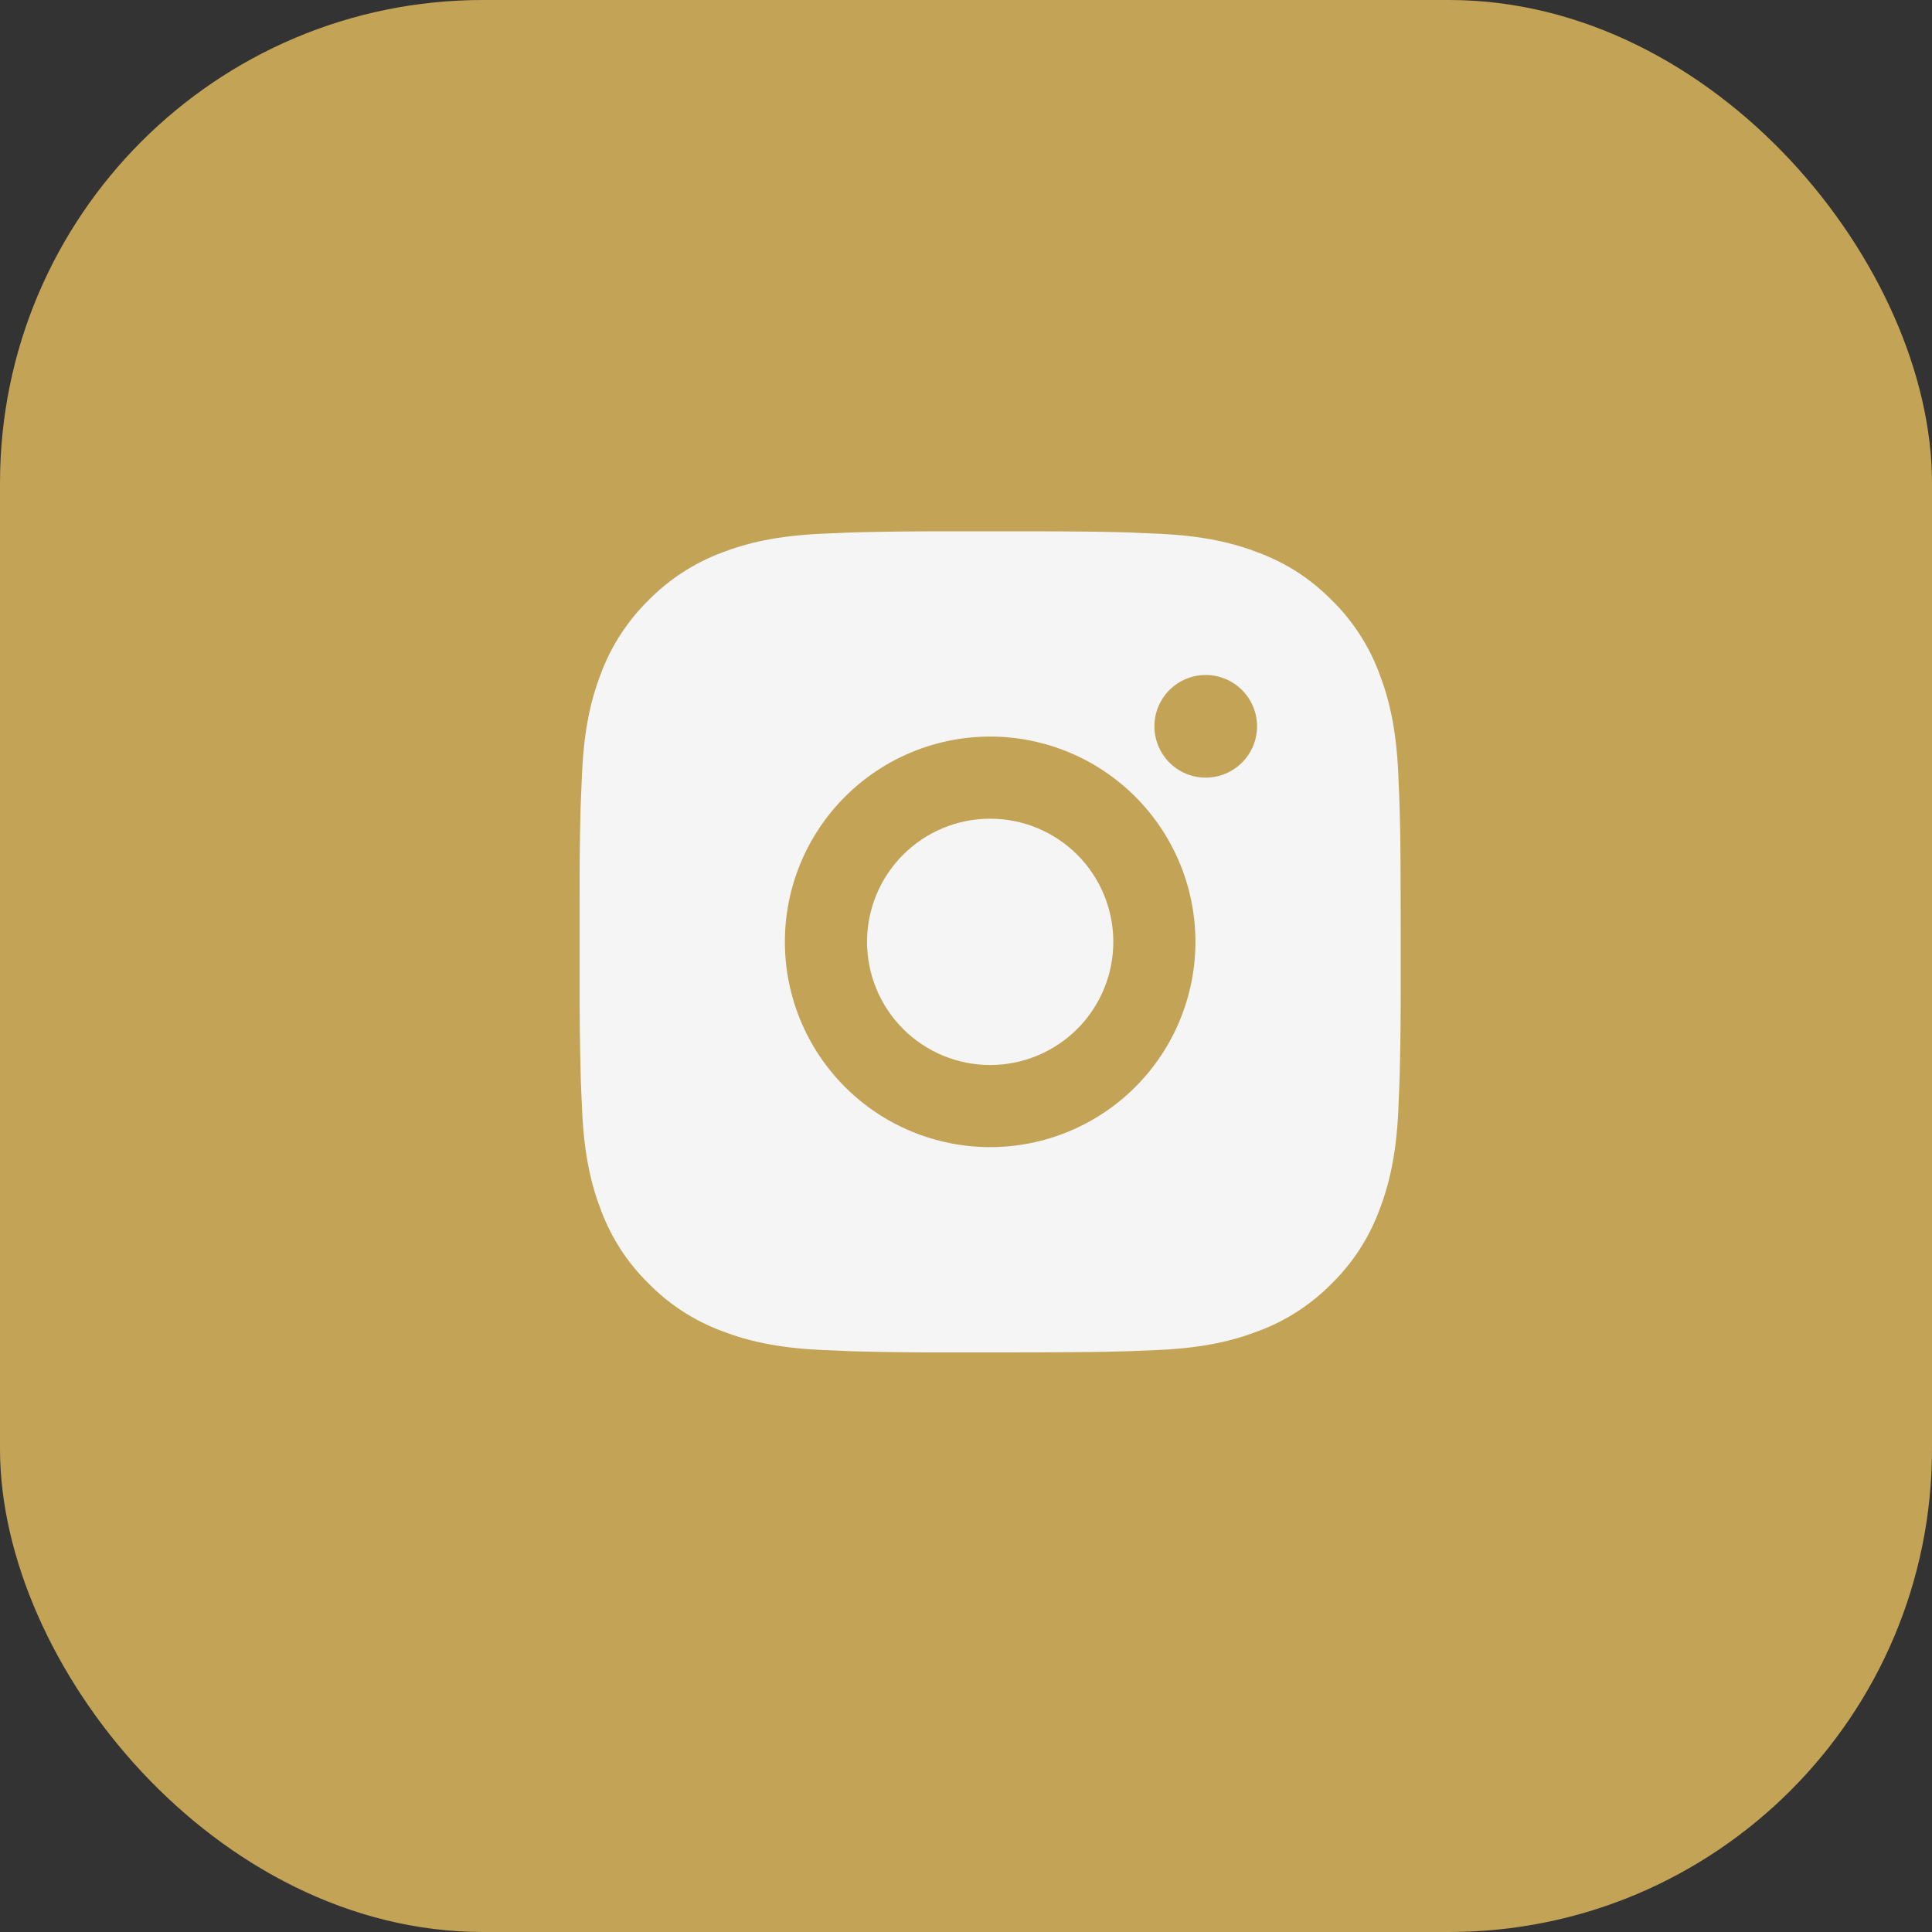 <?xml version="1.0" encoding="UTF-8"?> <svg xmlns="http://www.w3.org/2000/svg" width="40" height="40" viewBox="0 0 40 40" fill="none"><rect x="0" y="0" width="40" height="40" fill="#333333" stroke="none"/><rect width="40" height="40" rx="10" fill="#C3A356"></rect><path d="M21.374 11C22.33 11.002 22.815 11.008 23.234 11.02L23.399 11.025C23.59 11.032 23.777 11.041 24.004 11.051C24.909 11.094 25.526 11.236 26.067 11.446C26.628 11.662 27.101 11.954 27.573 12.426C28.006 12.851 28.34 13.365 28.553 13.932C28.763 14.474 28.906 15.091 28.949 15.996C28.959 16.222 28.967 16.41 28.974 16.601L28.979 16.766C28.992 17.184 28.997 17.67 28.999 18.626L29 19.26V20.374C29.002 20.994 28.995 21.613 28.98 22.233L28.975 22.398C28.968 22.59 28.96 22.777 28.95 23.003C28.907 23.909 28.762 24.525 28.553 25.067C28.34 25.634 28.006 26.149 27.573 26.573C27.149 27.006 26.635 27.34 26.067 27.553C25.526 27.763 24.909 27.906 24.004 27.949L23.399 27.974L23.234 27.979C22.815 27.991 22.33 27.997 21.374 27.999L20.74 28H19.627C19.007 28.002 18.387 27.995 17.767 27.98L17.602 27.975C17.4 27.967 17.198 27.959 16.997 27.949C16.092 27.906 15.475 27.763 14.933 27.553C14.366 27.34 13.852 27.006 13.428 26.573C12.995 26.149 12.66 25.635 12.447 25.067C12.237 24.526 12.094 23.909 12.052 23.003L12.026 22.398L12.022 22.233C12.006 21.613 11.999 20.994 12.001 20.374V18.626C11.998 18.006 12.004 17.386 12.019 16.766L12.025 16.601C12.032 16.41 12.04 16.222 12.051 15.996C12.093 15.091 12.236 14.475 12.446 13.932C12.66 13.365 12.995 12.851 13.428 12.426C13.853 11.994 14.366 11.66 14.933 11.446C15.475 11.236 16.091 11.094 16.997 11.051C17.223 11.041 17.411 11.032 17.602 11.025L17.767 11.02C18.386 11.005 19.006 10.999 19.626 11.001L21.374 11ZM20.5 15.25C19.373 15.25 18.292 15.698 17.495 16.495C16.698 17.292 16.25 18.373 16.25 19.5C16.25 20.627 16.698 21.708 17.495 22.505C18.292 23.302 19.373 23.75 20.5 23.75C21.627 23.75 22.708 23.302 23.505 22.505C24.302 21.708 24.75 20.627 24.75 19.5C24.75 18.373 24.302 17.292 23.505 16.495C22.708 15.698 21.627 15.25 20.5 15.25ZM20.5 16.95C20.835 16.95 21.166 17.016 21.476 17.144C21.785 17.272 22.066 17.46 22.303 17.696C22.54 17.933 22.728 18.214 22.856 18.524C22.984 18.833 23.05 19.165 23.05 19.499C23.05 19.834 22.985 20.166 22.856 20.475C22.728 20.785 22.541 21.066 22.304 21.303C22.067 21.539 21.786 21.727 21.477 21.855C21.167 21.984 20.836 22.05 20.501 22.05C19.825 22.05 19.176 21.781 18.698 21.303C18.22 20.825 17.951 20.176 17.951 19.5C17.951 18.823 18.22 18.175 18.698 17.697C19.176 17.218 19.825 16.95 20.501 16.95M24.963 13.975C24.681 13.975 24.411 14.087 24.212 14.286C24.013 14.485 23.901 14.756 23.901 15.037C23.901 15.319 24.013 15.589 24.212 15.789C24.411 15.988 24.681 16.1 24.963 16.1C25.245 16.1 25.515 15.988 25.714 15.789C25.914 15.589 26.026 15.319 26.026 15.037C26.026 14.756 25.914 14.485 25.714 14.286C25.515 14.087 25.245 13.975 24.963 13.975Z" fill="#F5F5F5"></path></svg> 